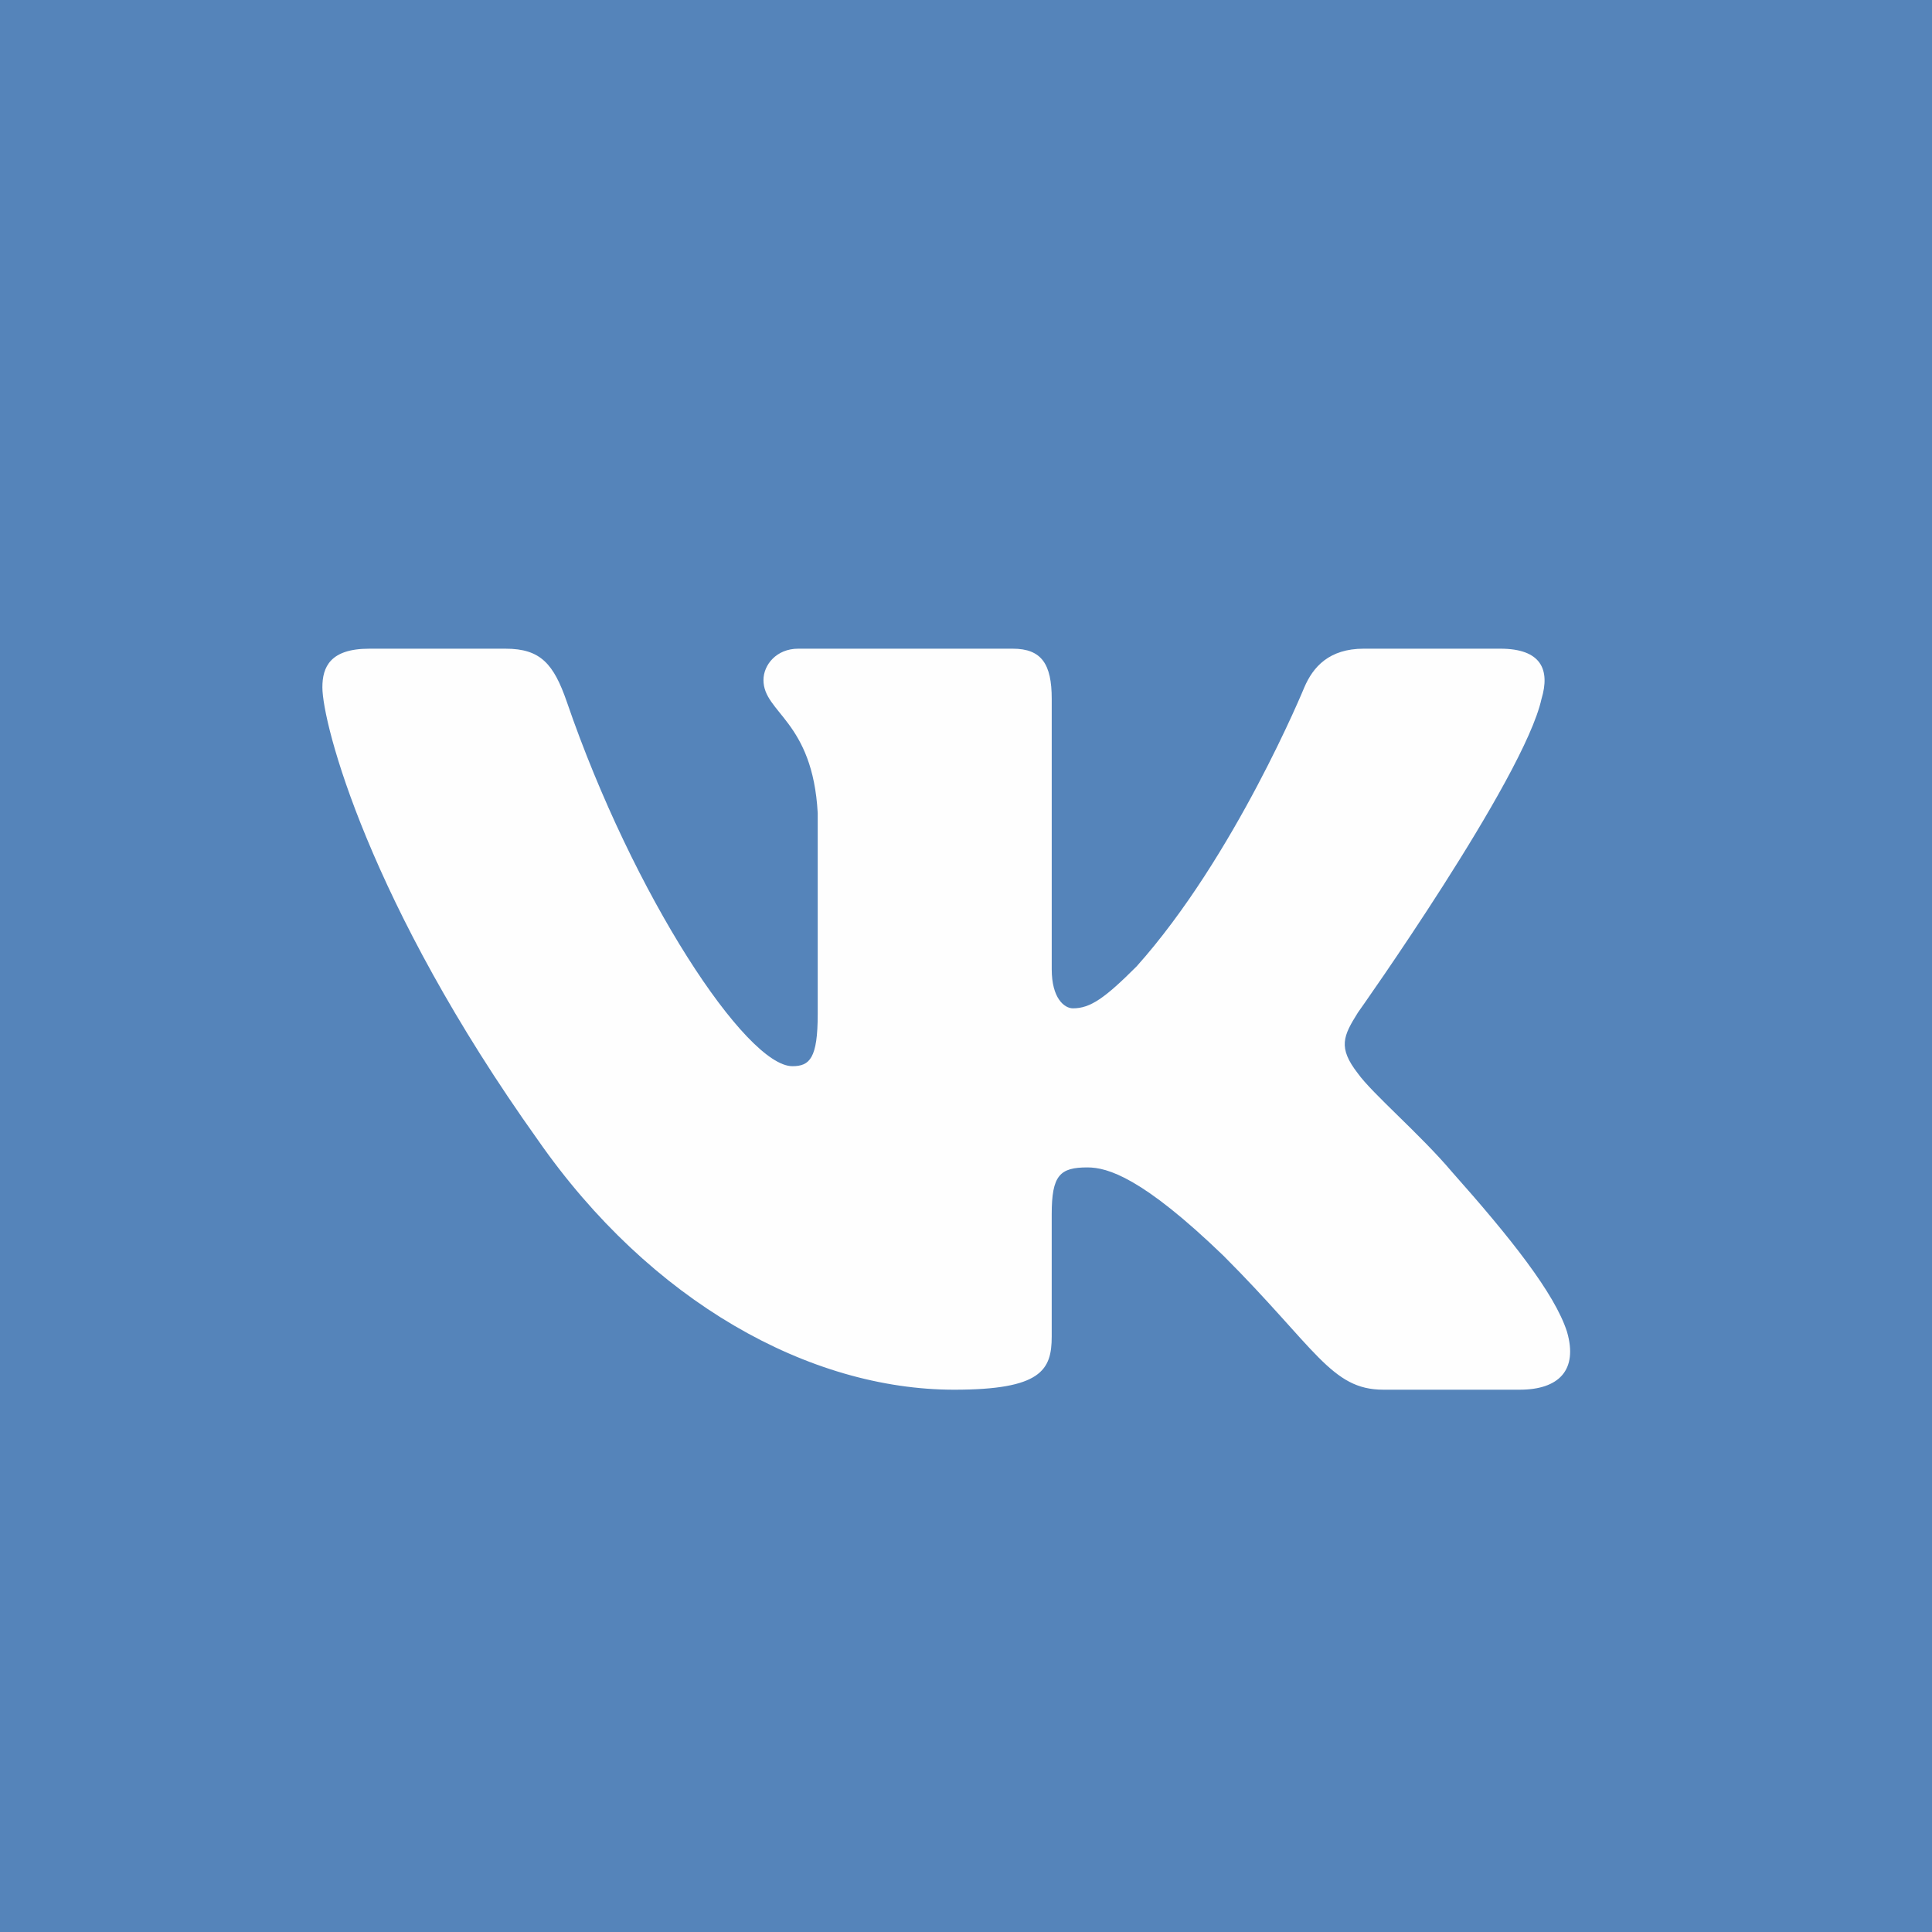 <?xml version="1.0" encoding="UTF-8"?>
<!DOCTYPE svg PUBLIC "-//W3C//DTD SVG 1.1//EN" "http://www.w3.org/Graphics/SVG/1.1/DTD/svg11.dtd">
<!-- Creator: CorelDRAW X6 -->
<svg xmlns="http://www.w3.org/2000/svg" xml:space="preserve" width="13.879mm" height="13.879mm" version="1.1" style="shape-rendering:geometricPrecision; text-rendering:geometricPrecision; image-rendering:optimizeQuality; fill-rule:evenodd; clip-rule:evenodd"
viewBox="0 0 139478 139478"
 xmlns:xlink="http://www.w3.org/1999/xlink">
 <rect x="0" y="0" width="139478" height="139478" fill="#333333" stroke="none"/>
 <defs>
  <style type="text/css">
   <![CDATA[
    .fil1 {fill:#FEFEFE}
    .fil0 {fill:#5584BA;fill-rule:nonzero}
   ]]>
  </style>
 </defs>
 <g id="Layer_x0020_1">
  <polygon class="fil0" points="139478,0 69740,0 0,0 0,69739 0,139478 69740,139478 139478,139478 139478,69739 "/>
  <path class="fil1" d="M111288 50453c626,-2088 0,-3622 -2980,-3622l-9855 0c-2505,0 -3661,1325 -4287,2786 0,0 -5011,12215 -12111,20151 -2296,2296 -3341,3027 -4594,3027 -626,0 -1533,-731 -1533,-2819l0 -19523c0,-2506 -728,-3622 -2816,-3622l-15486 0c-1566,0 -2508,1162 -2508,2264 0,2376 3550,2923 3916,9606l0 14512c0,3182 -575,3759 -1828,3759 -3341,0 -11467,-12270 -16287,-26309 -945,-2729 -1892,-3831 -4411,-3831l-9855 0c-2815,0 -3379,1325 -3379,2786 0,2611 3342,15557 15556,32679 8143,11693 19617,18031 30057,18031 6265,0 7040,-1408 7040,-3833l0 -8837c0,-2816 593,-3378 2577,-3378 1461,0 3967,731 9814,6368 6682,6682 7783,9679 11542,9679l9855 0c2815,0 4223,-1408 3411,-4186 -888,-2770 -4079,-6787 -8312,-11548 -2296,-2715 -5742,-5638 -6786,-7100 -1462,-1879 -1044,-2714 0,-4385 0,0 12006,-16913 13259,-22655z"/>
 </g>
</svg>
